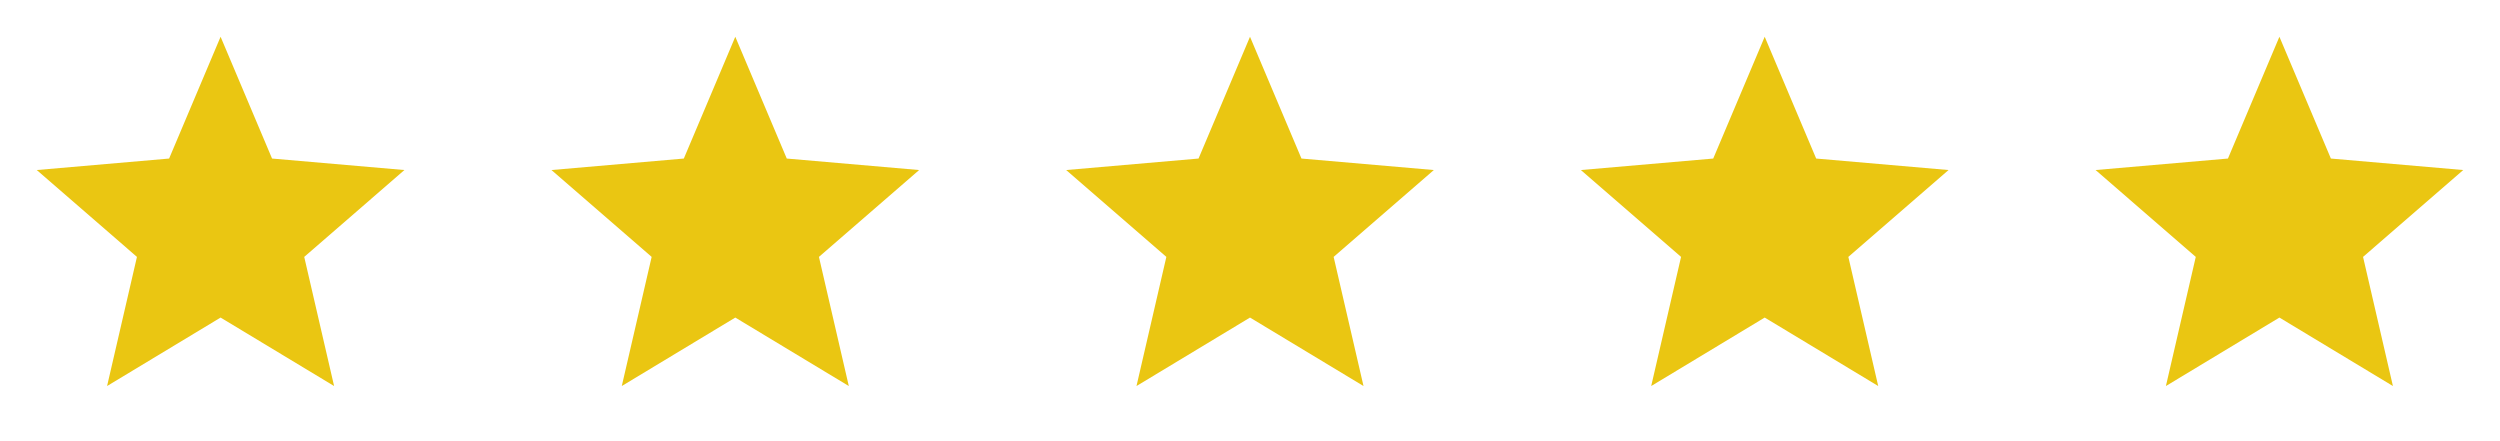 <svg width="136" height="24" viewBox="0 0 136 24" fill="none" xmlns="http://www.w3.org/2000/svg">
<mask id="mask0_17353_47467" style="mask-type:alpha" maskUnits="userSpaceOnUse" x="0" y="0" width="24" height="24">
<rect width="24" height="24" fill="#D9D9D9"/>
</mask>
<g mask="url(#mask0_17353_47467)">
<path d="M5.825 21L7.45 13.975L2 9.25L9.2 8.625L12 2L14.8 8.625L22 9.25L16.55 13.975L18.175 21L12 17.275L5.825 21Z" fill="#EAC612"/>
</g>
<mask id="mask1_17353_47467" style="mask-type:alpha" maskUnits="userSpaceOnUse" x="28" y="0" width="24" height="24">
<rect x="28" width="24" height="24" fill="#D9D9D9"/>
</mask>
<g mask="url(#mask1_17353_47467)">
<path d="M33.825 21L35.45 13.975L30 9.25L37.2 8.625L40 2L42.8 8.625L50 9.25L44.55 13.975L46.175 21L40 17.275L33.825 21Z" fill="#EAC612"/>
</g>
<mask id="mask2_17353_47467" style="mask-type:alpha" maskUnits="userSpaceOnUse" x="56" y="0" width="24" height="24">
<rect x="56" width="24" height="24" fill="#D9D9D9"/>
</mask>
<g mask="url(#mask2_17353_47467)">
<path d="M61.825 21L63.45 13.975L58 9.25L65.2 8.625L68 2L70.8 8.625L78 9.25L72.55 13.975L74.175 21L68 17.275L61.825 21Z" fill="#EAC612"/>
</g>
<mask id="mask3_17353_47467" style="mask-type:alpha" maskUnits="userSpaceOnUse" x="84" y="0" width="24" height="24">
<rect x="84" width="24" height="24" fill="#D9D9D9"/>
</mask>
<g mask="url(#mask3_17353_47467)">
<path d="M89.825 21L91.45 13.975L86 9.25L93.2 8.625L96 2L98.8 8.625L106 9.25L100.55 13.975L102.175 21L96 17.275L89.825 21Z" fill="#EAC612"/>
</g>
<mask id="mask4_17353_47467" style="mask-type:alpha" maskUnits="userSpaceOnUse" x="112" y="0" width="24" height="24">
<rect x="112" width="24" height="24" fill="#D9D9D9"/>
</mask>
<g mask="url(#mask4_17353_47467)">
<path d="M117.825 21L119.45 13.975L114 9.25L121.2 8.625L124 2L126.8 8.625L134 9.25L128.55 13.975L130.175 21L124 17.275L117.825 21Z" fill="#EAC612"/>
</g>
</svg>
